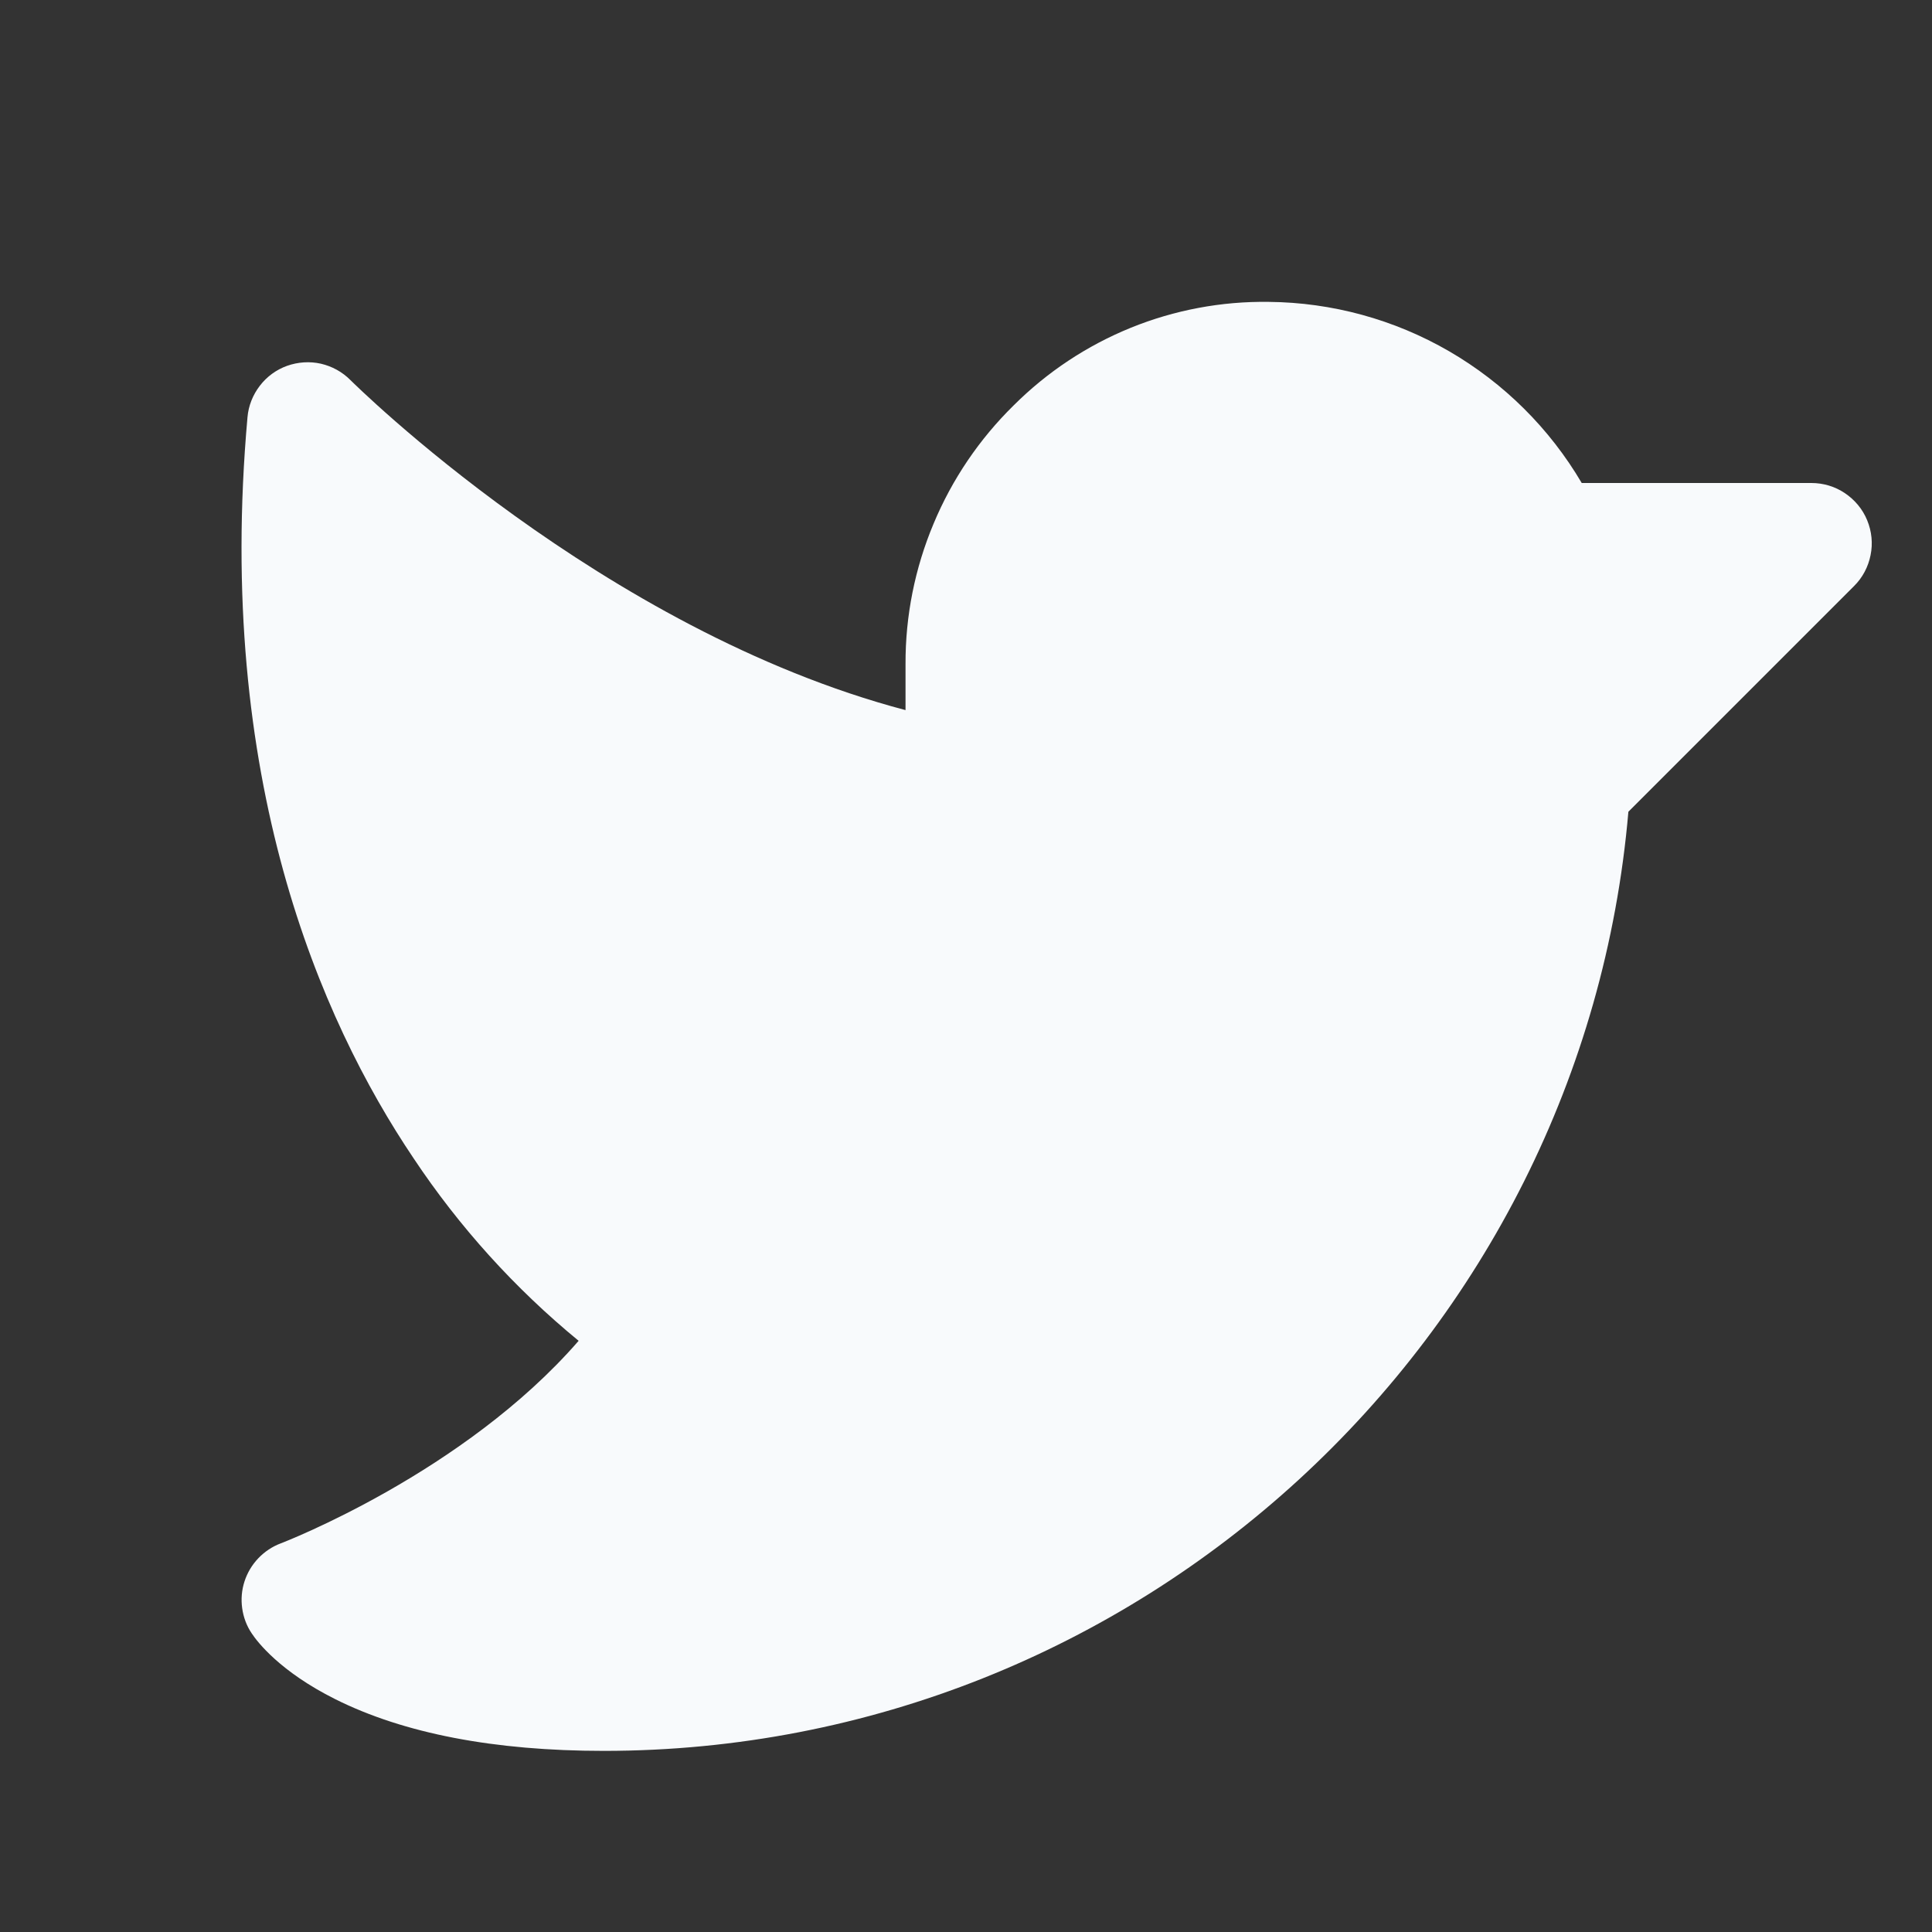 <svg xmlns="http://www.w3.org/2000/svg" width="20" height="20" viewBox="0 0 20 20" fill="none">
  <rect x="0" y="0" width="20" height="20" fill="#333333" stroke="none"/>
  <path d="M19.193 6.067L16.857 8.403C16.385 13.873 11.772 18.125 6.251 18.125C5.117 18.125 4.181 17.945 3.471 17.59C2.899 17.304 2.664 16.997 2.606 16.909C2.553 16.831 2.52 16.742 2.507 16.648C2.494 16.555 2.502 16.46 2.531 16.371C2.56 16.281 2.609 16.199 2.674 16.131C2.739 16.063 2.818 16.01 2.906 15.977C2.927 15.969 4.8 15.25 5.99 13.88C5.33 13.338 4.754 12.701 4.281 11.99C3.312 10.551 2.228 8.053 2.562 4.319C2.572 4.201 2.617 4.088 2.69 3.993C2.762 3.899 2.86 3.827 2.972 3.787C3.085 3.747 3.206 3.739 3.322 3.765C3.438 3.792 3.544 3.85 3.628 3.935C3.656 3.962 6.228 6.521 9.374 7.351V6.875C9.372 6.376 9.471 5.882 9.664 5.422C9.856 4.961 10.139 4.544 10.495 4.195C10.841 3.85 11.253 3.577 11.706 3.393C12.159 3.209 12.645 3.118 13.134 3.125C13.79 3.131 14.433 3.307 15.001 3.636C15.568 3.965 16.041 4.434 16.374 5H18.751C18.875 5 18.996 5.036 19.098 5.105C19.201 5.174 19.282 5.271 19.329 5.386C19.376 5.5 19.389 5.626 19.364 5.747C19.34 5.868 19.281 5.98 19.193 6.067Z" fill="#F8FAFC"/>
</svg>